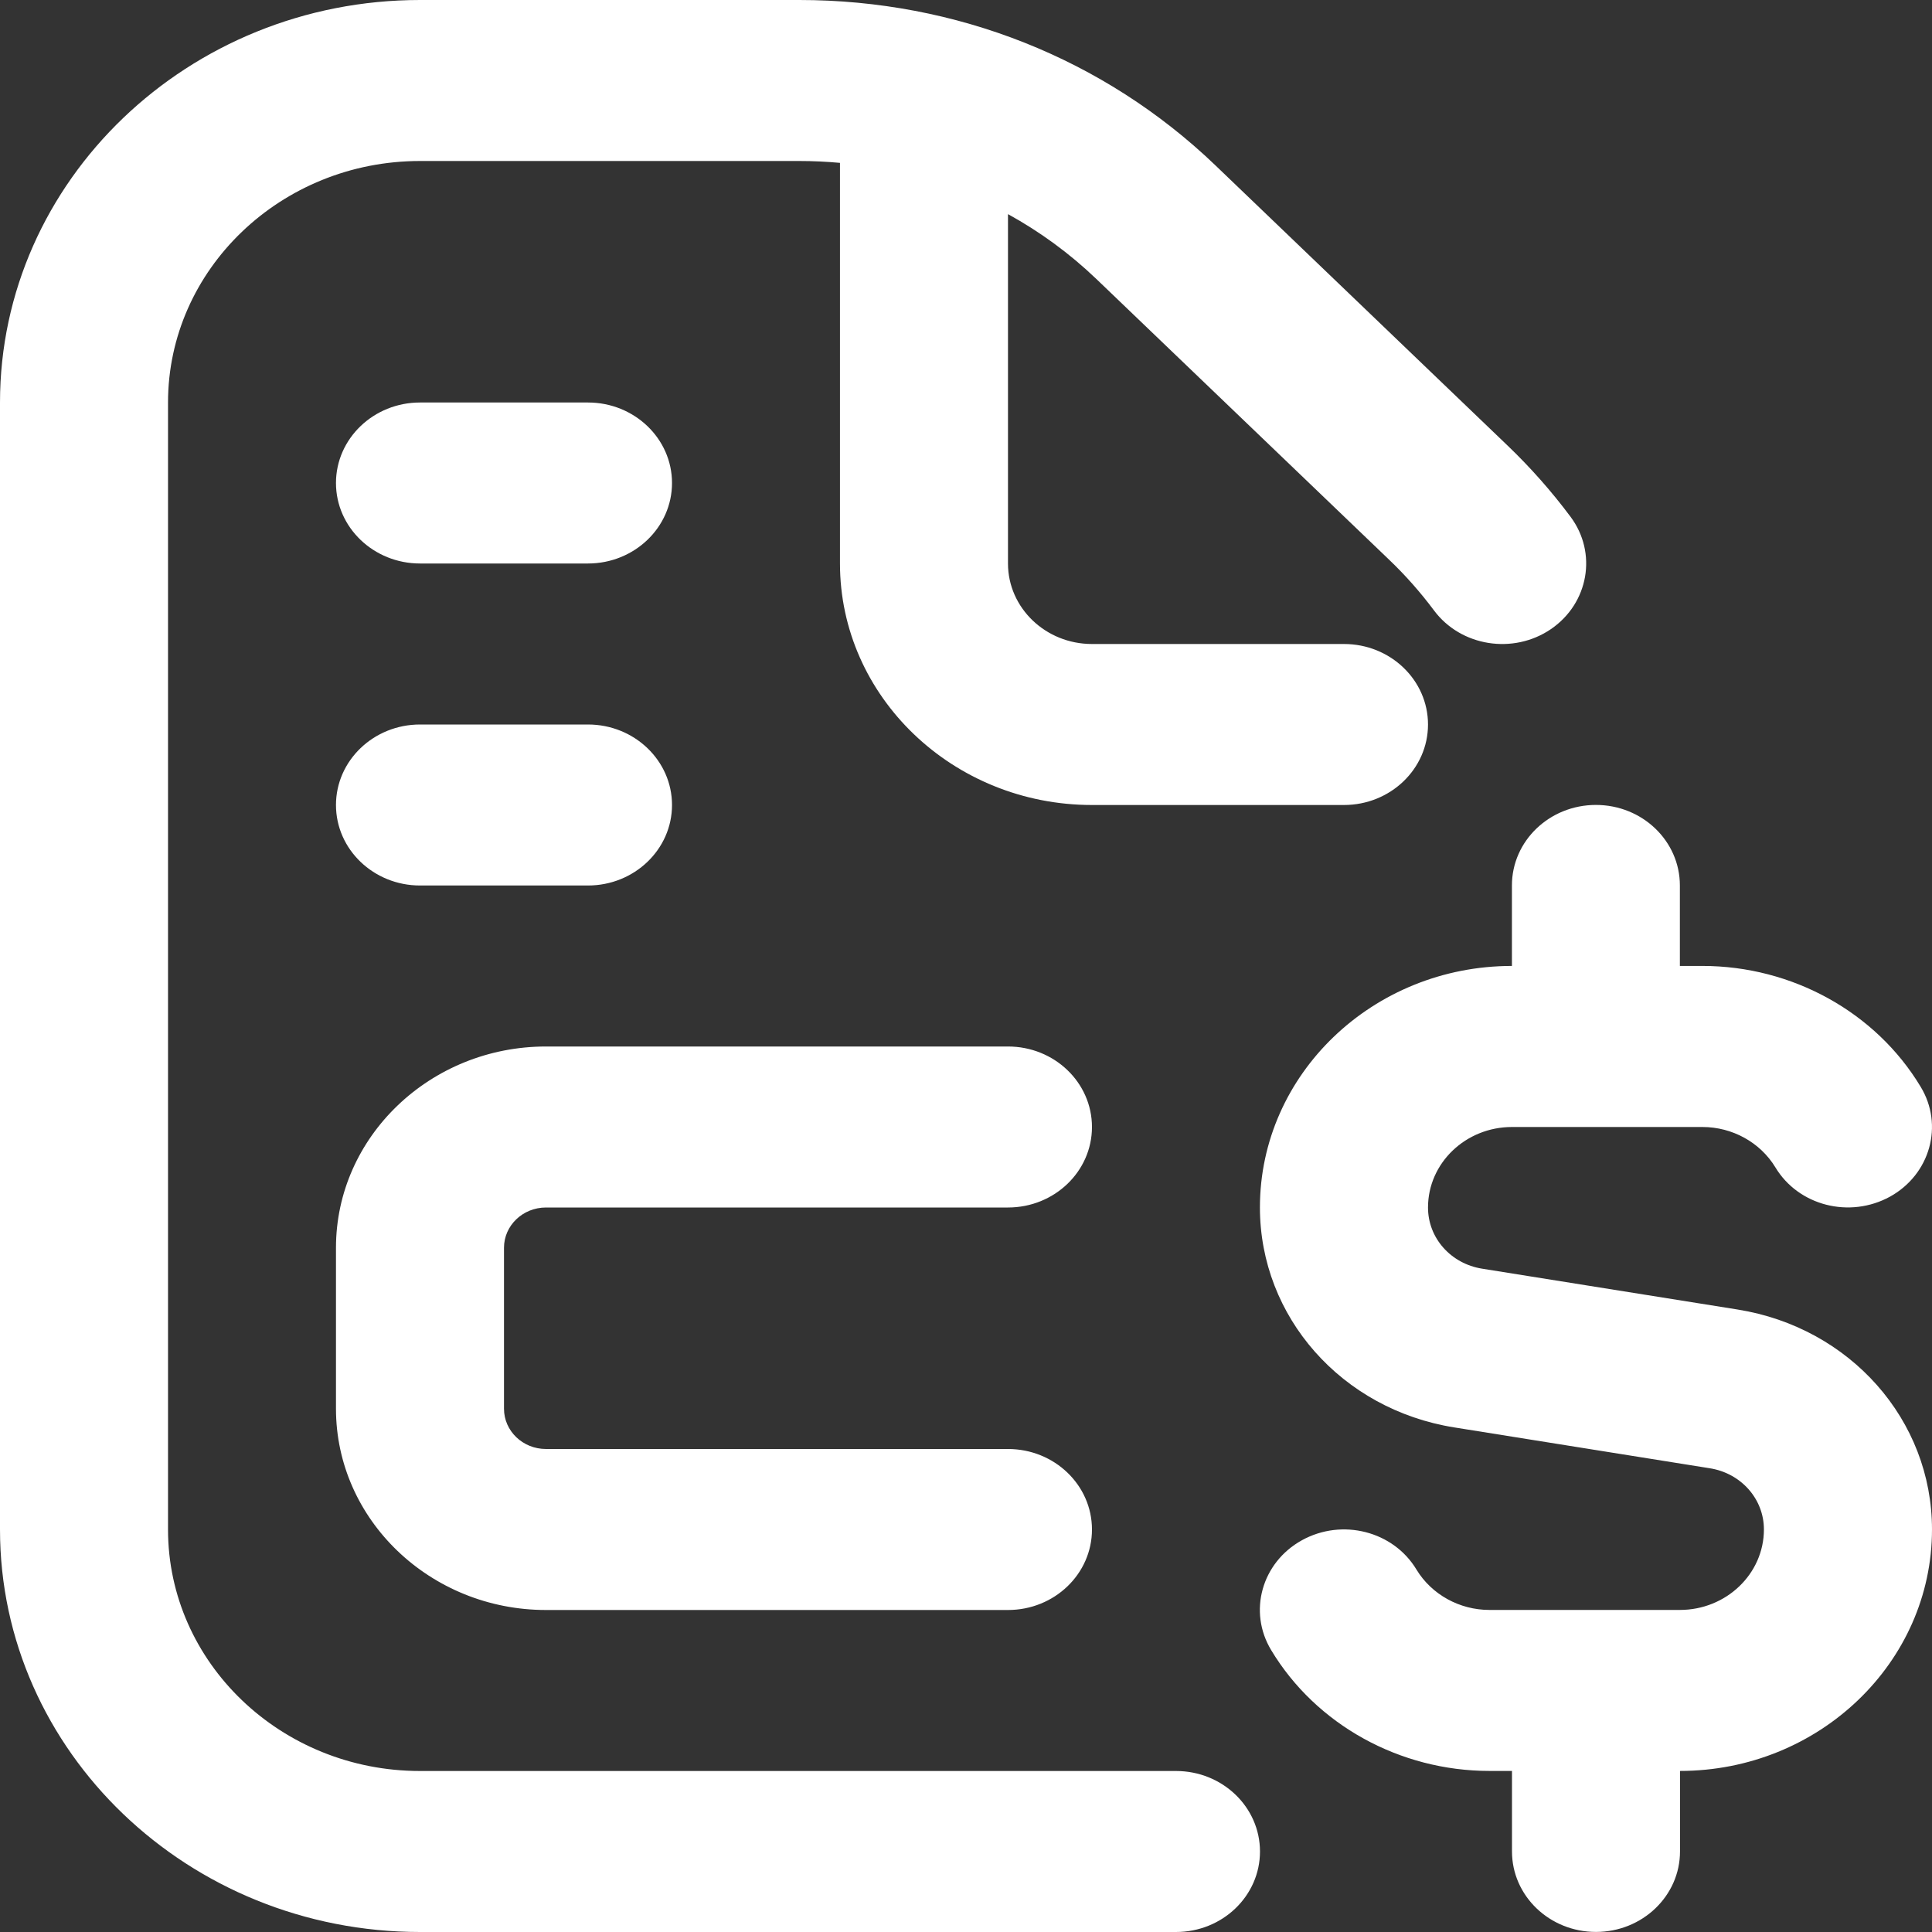 <svg width="30" height="30" viewBox="0 0 30 30" fill="none" xmlns="http://www.w3.org/2000/svg">
<rect x="0" y="0" width="30" height="30" fill="#333333" stroke="none"/>
<path d="M19.565 28.75C19.565 29.44 18.982 30 18.261 30H6.522C2.926 30 0 27.196 0 23.75V6.25C0 2.804 2.926 0 6.522 0H12.411C14.848 0 17.141 0.91 18.867 2.562L23.411 6.92C23.765 7.259 24.093 7.63 24.387 8.024C24.806 8.585 24.67 9.366 24.084 9.768C23.499 10.168 22.682 10.039 22.265 9.476C22.055 9.195 21.82 8.929 21.568 8.689L17.023 4.331C16.608 3.934 16.148 3.598 15.652 3.325V8.75C15.652 9.439 16.236 10 16.956 10H20.869C21.59 10 22.174 10.56 22.174 11.25C22.174 11.94 21.59 12.5 20.869 12.5H16.956C14.799 12.5 13.043 10.818 13.043 8.75V2.529C12.835 2.51 12.623 2.5 12.411 2.5H6.522C4.364 2.5 2.609 4.183 2.609 6.25V23.75C2.609 25.817 4.364 27.5 6.522 27.5H18.261C18.982 27.5 19.565 28.06 19.565 28.75ZM26.98 20.334L23.014 19.7C22.527 19.622 22.174 19.223 22.174 18.75C22.174 18.061 22.758 17.5 23.478 17.5H26.436C26.9 17.5 27.333 17.74 27.567 18.125C27.926 18.723 28.721 18.926 29.349 18.581C29.972 18.235 30.186 17.471 29.823 16.874C29.127 15.717 27.828 14.999 26.435 14.999H26.085V13.749C26.085 13.059 25.502 12.499 24.781 12.499C24.06 12.499 23.477 13.059 23.477 13.749V14.999C21.319 14.999 19.564 16.681 19.564 18.749C19.564 20.449 20.834 21.886 22.583 22.165L26.549 22.799C27.036 22.876 27.39 23.276 27.39 23.749C27.39 24.438 26.805 24.999 26.085 24.999H23.127C22.663 24.999 22.23 24.759 21.996 24.374C21.637 23.775 20.84 23.571 20.214 23.918C19.591 24.264 19.377 25.027 19.74 25.625C20.436 26.781 21.735 27.499 23.128 27.499H23.478V28.749C23.478 29.439 24.061 29.999 24.782 29.999C25.503 29.999 26.087 29.439 26.087 28.749V27.499C28.244 27.499 30 25.816 30 23.749C30 22.049 28.729 20.613 26.98 20.334ZM8.478 18.75H15.652C16.373 18.75 16.956 18.19 16.956 17.5C16.956 16.81 16.373 16.25 15.652 16.25H8.478C6.681 16.25 5.217 17.652 5.217 19.375V21.875C5.217 23.598 6.681 25 8.478 25H15.652C16.373 25 16.956 24.44 16.956 23.75C16.956 23.06 16.373 22.5 15.652 22.5H8.478C8.118 22.5 7.826 22.22 7.826 21.875V19.375C7.826 19.03 8.118 18.75 8.478 18.75ZM6.522 13.75H9.13C9.85 13.75 10.435 13.19 10.435 12.5C10.435 11.81 9.85 11.25 9.13 11.25H6.522C5.802 11.25 5.217 11.81 5.217 12.5C5.217 13.19 5.802 13.75 6.522 13.75ZM6.522 8.75H9.13C9.85 8.75 10.435 8.19 10.435 7.5C10.435 6.81 9.85 6.25 9.13 6.25H6.522C5.802 6.25 5.217 6.81 5.217 7.5C5.217 8.19 5.802 8.75 6.522 8.75Z" fill="white"/>
</svg>
